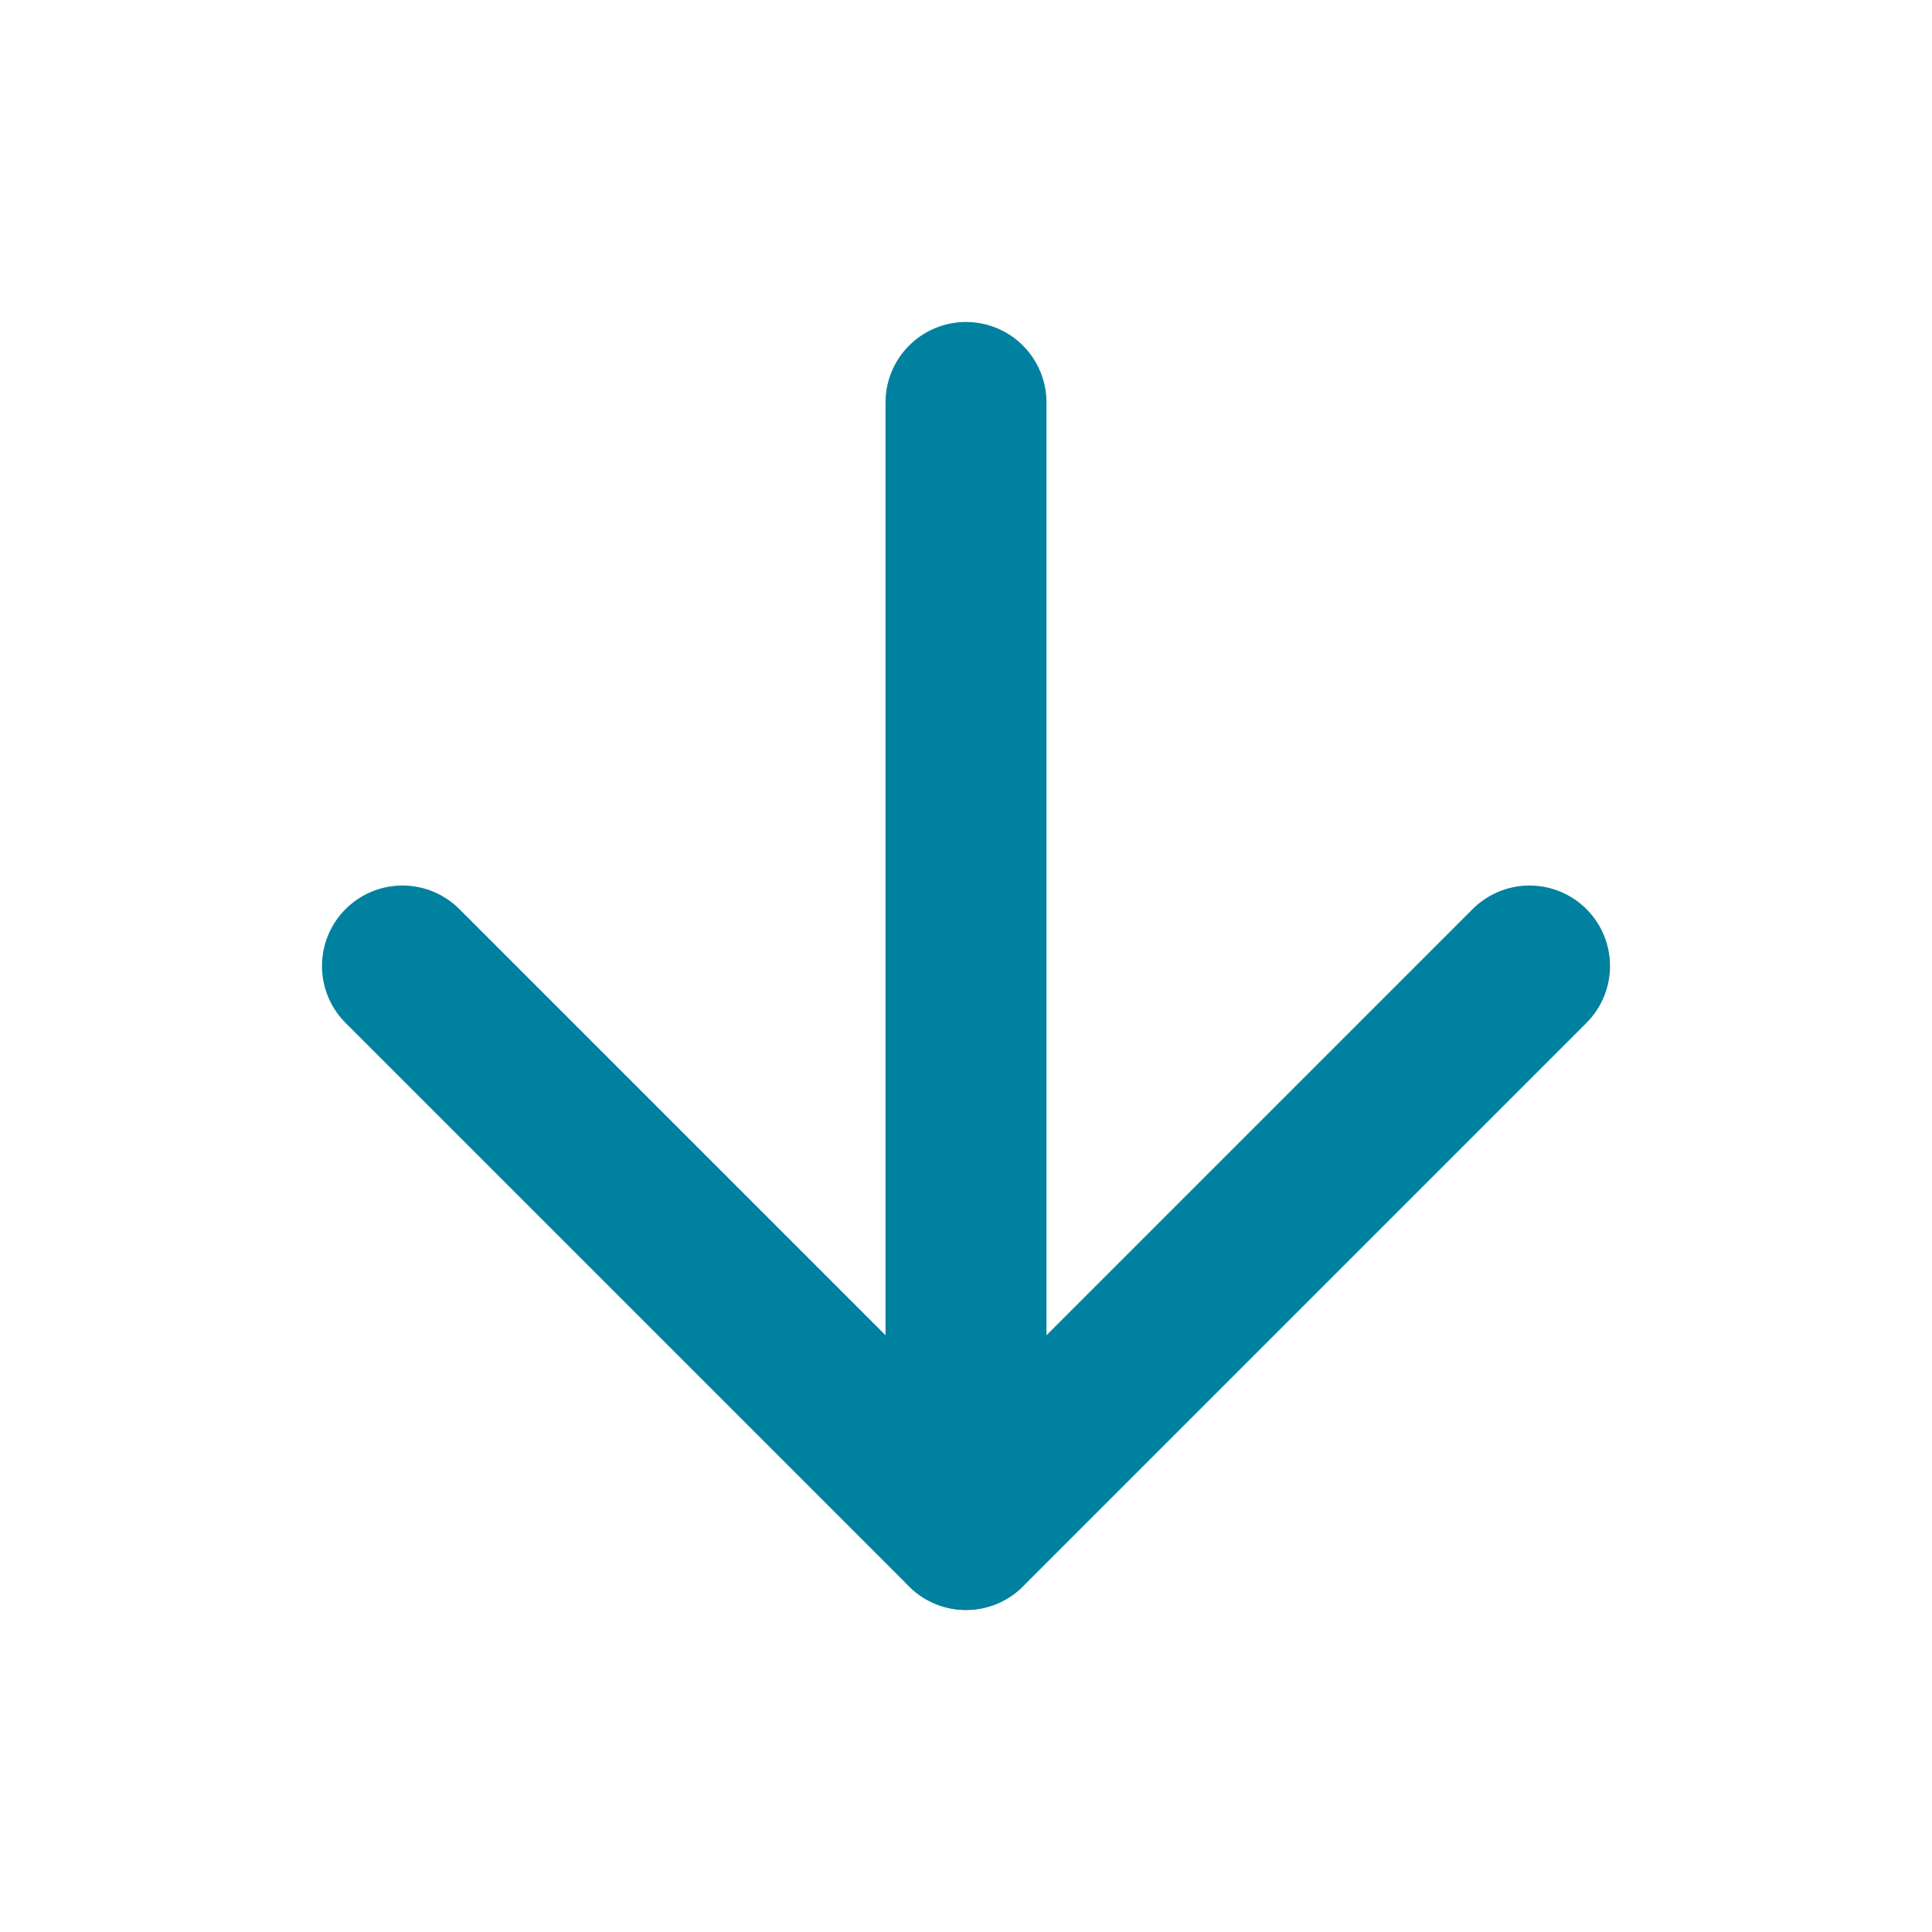 <svg width="16" height="16" viewBox="0 0 16 16" fill="none" xmlns="http://www.w3.org/2000/svg">
<path d="M8 3.333L8 12.666" stroke="#0081A0" stroke-width="1.333" stroke-linecap="round" stroke-linejoin="round"/>
<path d="M12.667 8L8 12.667L3.333 8" stroke="#0081A0" stroke-width="1.333" stroke-linecap="round" stroke-linejoin="round"/>
</svg>
